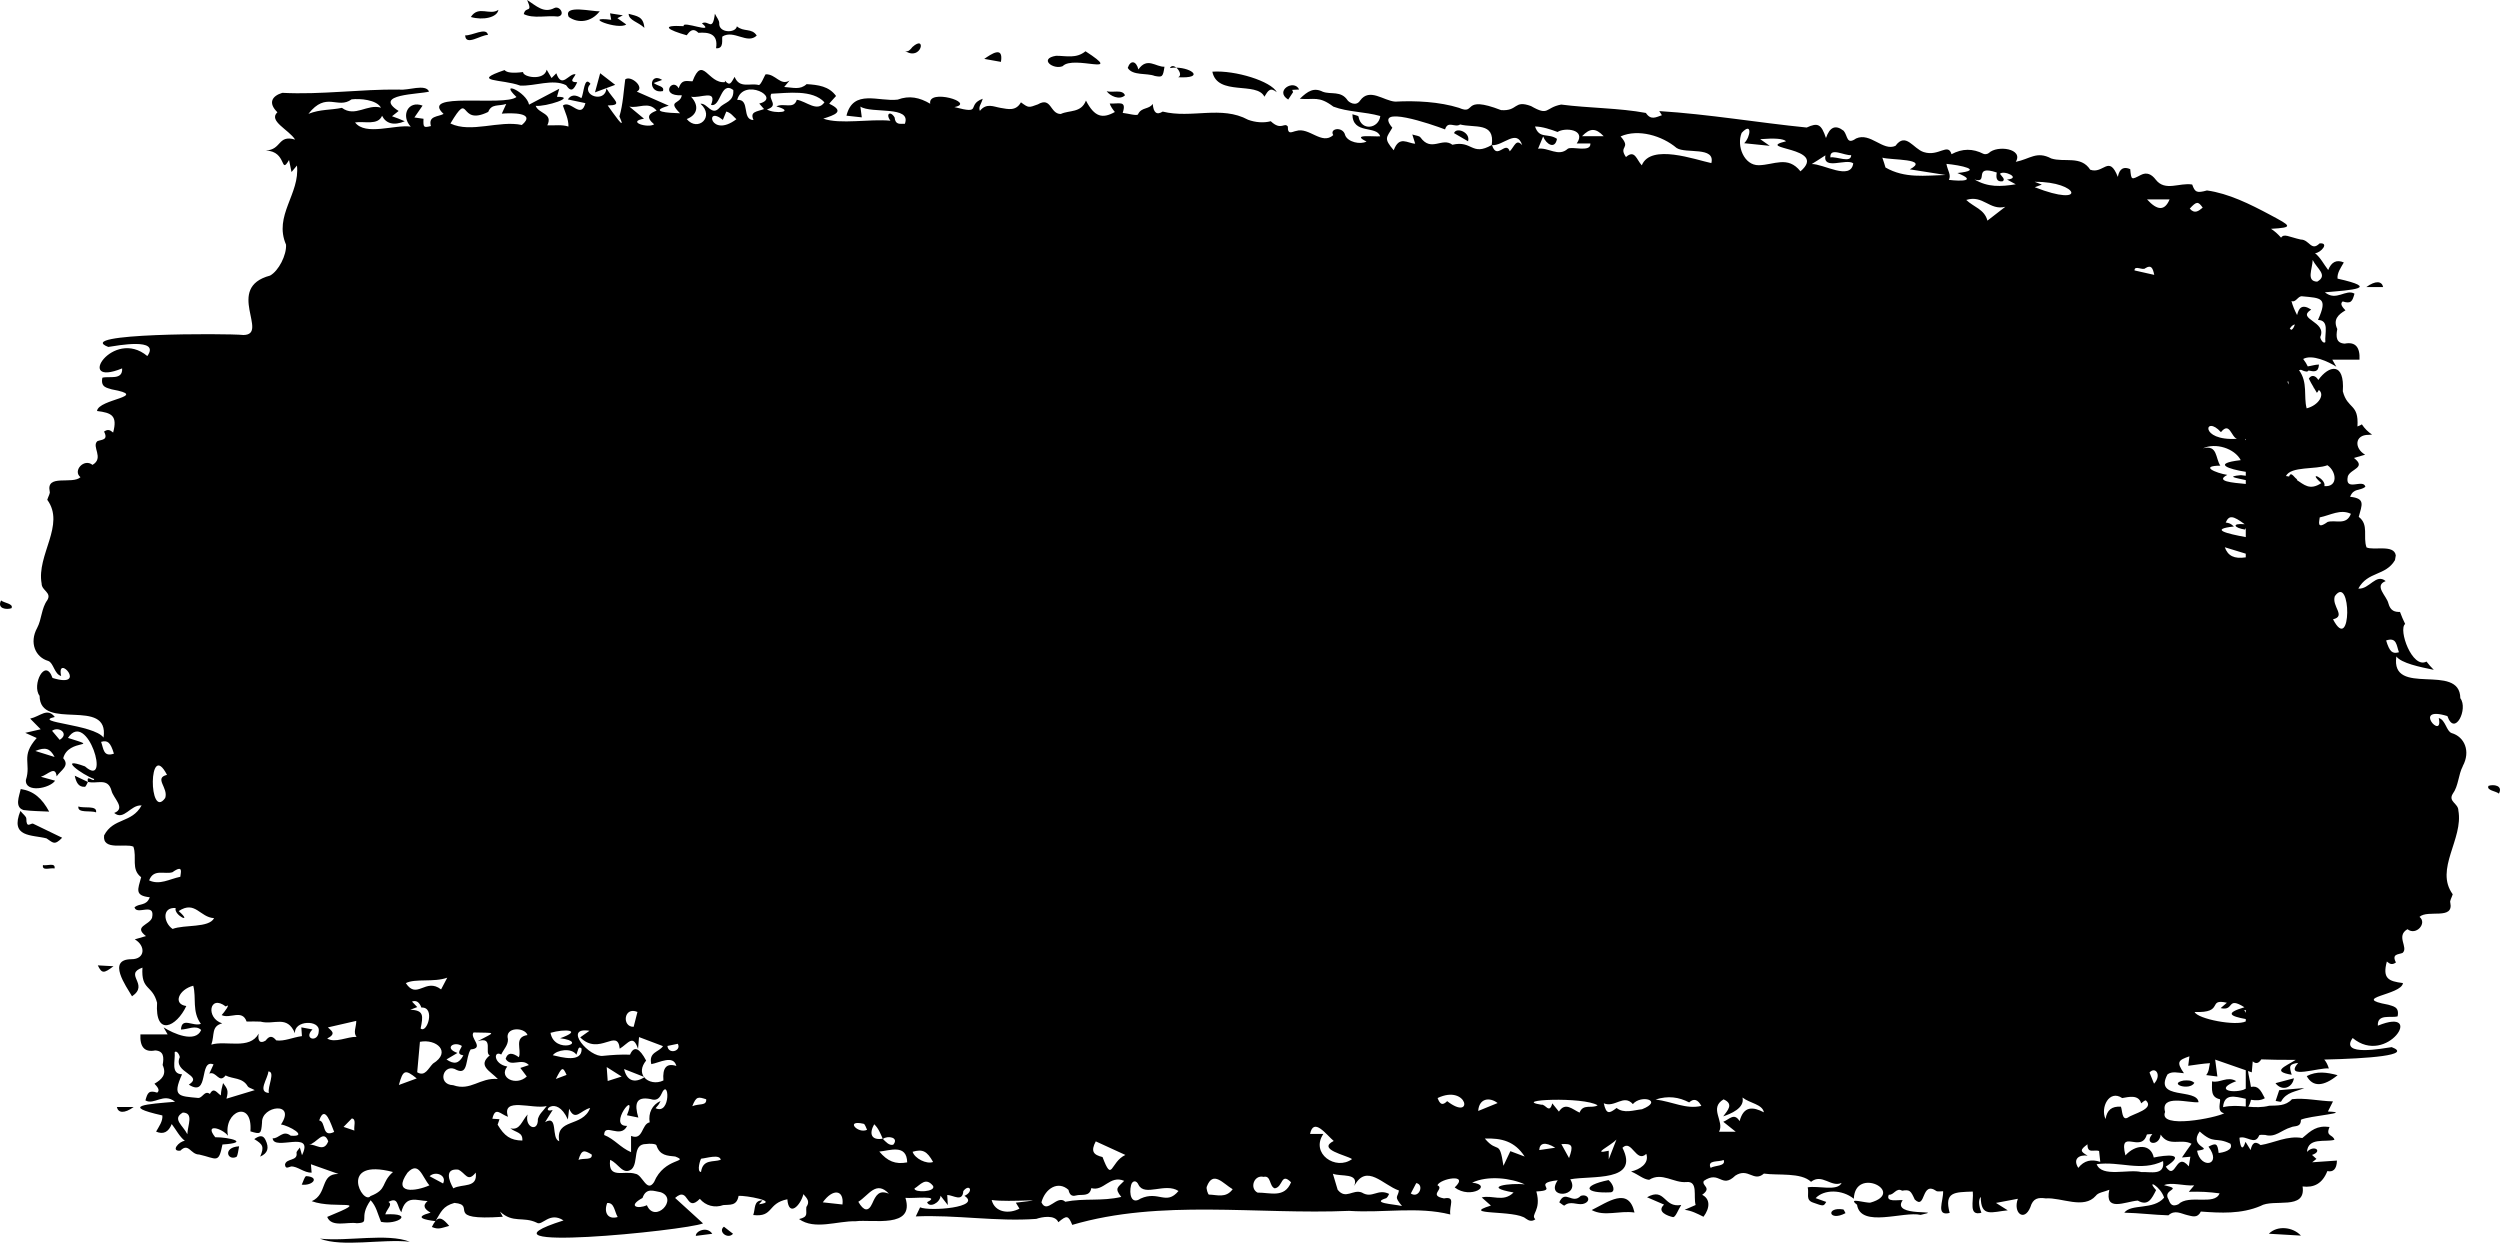 <?xml version="1.0" encoding="UTF-8"?>
<svg id="a" preserveAspectRatio="none" xmlns="http://www.w3.org/2000/svg" viewBox="0 0 1611.35 800.97">
  <path d="m1536.03,185.03h-10.86c6.07-4.38,10.03-3.9,10.86,0Zm67.91,321.49c-1.52,2.95,4.86,3.34,6.71,5,2.82-5.36-3.61-6.12-6.71-5Zm-16.57-12.67c-2.95,5.54-2.68,12.66-6.54,17.88-2.96,4.98,3.69,6.08,3.68,10.66,3.39,18.43-15.47,37.83-3.63,54.01-.72,2.3-2.04,4.32-1.56,5.41,2.37,11.42-14.52,4.23-19.85,9.15,5.15,4.06-2.27,12.38-7.75,7.93-7.72,4.5.86,11.8-3.17,15.31-2.65,1.08-7.21.5-4.27,6.15-2.29,1.58-3.69,1.26-5.86-.62-2.97,11.02,1.09,12.73,10.38,13.89-.81,7.85-34.66,9.34-9.51,13.94,3.01,1.03,7.36,1.23,6.06,7.51-4.28,1.22-13.24-1.86-12.73,6.01,31.02-12.71,5.92,26.51-16.24,7.95-8.68,12.14,19.83,6.67,25.16,5.88,13.73,5.24-15.14,7.38-43.45,8.01,1.28,1.53,2.26,3.43,2.94,5.76-5.74-.92-29.28,7.48-19.77-3.62-5.99.83-5.86,2.05-4.18,7.66-13.24-2.19-4.32-5.2,2.58-9.58-9.46.01-17.57-.12-22.2-.34-1.41,2.29-3.25,3.3-5.49,1.28-.25,2.79-.45,5.08-.62,7.08-.8-.28-1.61-.56-2.43-.84.4,2.99,1.36,6.56,1.89,10.24,4.61-.97,6.25,1.95,8.95,7.28-2.53,1.55-5.68,1.53-8.93,1.02-.31,1.56-.84,3.06-1.7,4.46,4.38.36,8.77.57,13.49-.63,5.1-.23,10.48.34,14.65-4.22,8.44-1,17.5,1.22,26.42,1.42-1.07,2.13-2.13,4.26-3.26,6.52,16.71.75-12.44,2.78-17.41,5.32.02,5.18-4.16,3.65-6.5,4.89-6.04,1.71-9.92,6.79-16.53,4.89-1.34-.09-3.67-.25-3.89.34-2.77,6.66-7.97-.11-12.69,1.47.29,4.37,1.56,10.07,3.9,2.62,1.29,2.08,2.18,3.52,3.3,5.33.91-4.44,2.78-6.17,6.41-3.22,8.59-1.35,17.39-6.31,26.9-4.54,5.78-4.97,9.38-8.23,17.55-7.13-2.76,6.28,2.23,4.67,3.15,8.28-5.97,1.66-16.97-1.81-17.7,7.79,4.64-4.93,10.43-.45,3.26,1.94,1.07.97,1.91,1.72,2.84,2.56-1.08.86-1.83,1.46-2.74,2.18,5.48-.38,10.66-.73,15.96-1.1-.12,5.71-2.62,7.59-6.17,6.76-3.23,8.19-8.74,10.84-15.97,9.93,2.34,15.73-18.78,7.61-27.15,12.59-12.52,5.27-25.61,4.52-38.42,3.58-2.19,4.47-5.48,3.04-8.74,2.29-4.04-.93-8.04-3.66-12.19.14-9.07-.26-19.11-1.52-28.42-1.7,4.48-5.98,18.75-1.51,25.67-9.68-2.23-7.2-12.05-12.54-5.17-4.86-2.71,5.29-5.09,10.65-11.83,6.73-8.3.71-21.54,7.58-18.32-6.95-3.44,1.4-7.21,1.71-8.73,3.88-7.73,8.87-22.06.95-32.23,1.66-4.87-.65-8.2-.26-9.97,5.75-3.94,9.57-11.31,3.6-8.02-5.5-4.61.87-8.59,1.62-14.11,2.67,2.79,1.76,4.47,2.81,7.59,4.78-10.08.95-17.36,4.93-17.4-8.67-1.55,1.85-1.42,5.26.41,10.23-8.5,2.32-4.84-7.56-5.54-13.65-11.72.44-18.6.02-14.9,13.77-9.19,2.28-3.97-7.71-4.23-13.98-1.88,0-3.15.33-4.2-.05-10.14-7.2-6.77,12.47-14.08,5.39-2.59-5.7-3.16-6.5-8.15-5.7-3.79-2.25-5.39,3.07-8.56,2.59-2.3,5.18,6.08,3.17,8.93,3.51-8.05,11.45,29.03,5.7,11.52,9.51-10.76-2.58-38.61,8.71-40.95-6.55-6.74-5.15,5.82-.82,8.73-1.39,22.96-6.62-10.01-23.67-10.79-2.46-7.61-6.15-19.28-6.12-24.61-.4,2.4.86,4.57,1.63,6.83,2.44-1.79,2.95-1.75,2.81-8.62.38-4.9-1.74-2.3-5.79-3.33-9.79,6.69-1.23,19.26,2.8,21.87-2.88-6.71,3.2-12.63-6.32-19.72-.67-6.46-6.22-21.28-3.97-30.37-5.31-6.69,5.82-9.97-4.12-18.43,1.31-9.03,8.8-9.98-3.74-20.31,3.41-1.61,3.24,5.56,4.25-1.07,8.97,5.13,2.53,5.27,8.25.86,14.14-4.09-2.05-7.73-3.96-12.15-4.48,2.35-1.03,4.73-2.12,7.08-3.1-1.56-5.6,1.79-15.51-5.86-14.8-8.2.83-15.85-6.68-24.1-1.43-3.8-.33-6.73-3.3-11.65-5.37,5.41-1.21,11.92-5.02,9.83-11.36-6.6,6.27-9.38-9.84-15.38-3.92,11.29,22.4-20.08,17.72-33.63,20.32,6.97,11.55-16.56,13.06-8.09.61-17.65,2,1.74,6.51-13.78,7.21,3.49,12.48-4.06,14.79-.65,17.94-2.12,1.6-4.11,1.06-6.11-.42-6.52-5.79-43.41-1.98-22.53-8.41-2.37-2.1-3.96-3.51-5.92-5.25,6.91-1.74,13.98,3.35,20.54-3.2-21.52-3.75-1.65-6.29,7.23-5.2-8.84-4.13-23.91-5.92-33.96-1.12,13.9,1.47-.99,10.97-11.23,3.08,9.93-9.35-9.51-5.7-11.13-1.41,4.88,2.27-6.22,6.51,4.23,8.48,7.87-1.5,3.2,4.51,4.06,10.36-21.07-5.32-43.11-.85-65.23-2.33-59.03,2.54-121.56-7.74-178.43,9.03-2.55-6.15-3.5-6.33-8.97-1.72-2.16-5.08-10.68-3.38-14.23-2.14-25.52,1.89-51.8-2.75-77.65-1.6,1.15-2.42,2.19-4.62,2.77-5.85,6.14,2.73,40.14.05,28.6-7.4,6.24-2.78,3.26-8.23-.74-3.08-.48,7.34-6.37,2.62-10.35,2.51.12,2.24.21,3.73.36,6.51-1.96-2.52-3.1-3.99-4.69-6.04-.19,4.63-7.33,8.15-8.65,4.15,9.55-4.62-9.17-2.23-13.97-2.76,6.16,19.97-21.38,13.65-32.16,15.08-11.72-.28-26.38,5.83-36.41-1.42,6.35-1.46,4.23-3.66,4.71-7.76,2.41-3.45.68-5.37-1.9-8.3-1.9,7.48-9.45,14.98-10.35,3.31-13.04,2.56-8.76,11.68-21.98,10.16,1.5-4.34.13-9.3,5.93-9.49-.75.85-1.49,1.7-2.24,2.55,13.8-1.81-9.17-5.84-13.14-5.42-1.18,6.78-5.79,5.5-9.86,5.94-5.5,2.02-11.44.42-15.11-4.03-9.33,9.51-6.71-8.76-15.95-.56,6.2,5.65,12.26,11.16,18.01,16.4-11.43,4.71-156.21,19.12-89.92-1.91-9.16-5.98-13.71,3.87-17.25,1.46-8.85-4.25-15.33.6-23.68-7.16.62,1.16,1.17,2.18,1.8,3.34-39.01,2.68-16.19-7.62-31.19-8.94-7.57,2.1-8.62,5.89-12.05,11.45-.08.09-.17.21-.25.31-6.58-.83-14.5-2.38-3.07-5.48-3.74-2.12-5.52-4.45-1.93-7.48-6.7-.11-14.14-4.4-16.94,7.25-2.95-4.16-1.82-10.22-8.27-6.66,2.83,1.78-.8,4.15-2.08,7.99,19.44-.98,7.61,7.08-2.74,4.83-2.31-5.61-3-9.94-6.68-13.92-8.35,11.72.43,14.41-8.94,14.81-5.95-1.06-16.31,2.97-19.06-4.07,30.5-12.54,5.3-4.55-9.96-10.13,10.43-4.65,5.16-17.77,17.21-17.55-5.88-2.08-11.81-4.17-17.74-6.27.14,1.69.27,3.24.45,5.42-4.93.17-9.15-4.24-13.25-3.96-2.22.63-3.52,1.65-3.92-1.17.7-4.35,8.42-2.07,7.45-7.69-.06-.9,1.17-1.9,2.14-3.35.56,2,.9,3.21,1.38,4.94,8.27-16.75-18.25-2.38-18.92-10.92,4.03.42,6.48-5.65,11.68-1.66,12.07.89-1.45-6.68-6.31-7.21,10.05-15.05-12.69-12.18-12.21-1.25-.57,7.46-.87,7.69-7.49,5.65,1.62-20.92-17.51-13.02-14.47,2.82-3.65-4.8-15.6-8.3-8.2.98,9.18-.05,22.93,3.5,4.65,4.68-2.49,12.76-3.76,8.97-15.01,6.46-5.58.03-6.71-7.93-12.14-2.48-6.51.59-.87-6.1,2.92-6.33-3.58-2.88-5.51-6.97-8.47-10.84-2.09,5.27-5.45,6.89-10.07,4.88,1.73-3.12,4.45-6.71,4.04-10.42-27.77-6.25-9.49-7.31,8.17-8.82-7.36-6.06-13.53,2.38-19.09-.87,1.34-4.86,2.16-6.78,7.6-5,2.11-1.66-.1-3.94-1.78-5.75,4.82-2.83,8.06-5.95,5.28-12.06.96-5.17.66-9.06-4.79-9.4-6.95,1.38-9.96-2.37-9.54-10.34h17.53c-1.15-2.01-1.87-3.27-2.59-4.53,6.24,4.03,20.58,10.34,24.22,1.7-3.51-3.46-8.54-.31-13.02-.3.48-8.36,7.77-1.71,12.84-3.65-5.86-7.91-2.82-16.83-4.92-24.59-9.4,2.45-13.29,11.87-4.48,13.09-6.28,13.52-20.32,20.06-18.84-2.11-3.07-11.8-10.38-7.68-9.43-22.65-12.41,4.39,4.74,10.72-6.72,18.5-3.84-6.61-16.31-23.81-.44-23.91,9,.07,9.35-8.7,2.21-12.8,2.16-.63,4.43-1.3,7.22-2.11-8.28-6.33,2.12-6.96,3.91-11.78,2.3-10.51-10.12-1.22-11.3-6.82,3.72-2.83,7.56-.64,9.85-6.41-10.05-1.08-7.63-5.12-5.57-12.94-6.72-5.1-2.54-12.76-5.01-19.69-5.08-2.35-20.09,2.91-18.87-7.25,6.01-11.56,17.83-7.67,24.17-19.32-7.19-.56-11.38,10.08-17.66,4.86,7.79-3-.65-9.55-1.74-14.35-2.37-8.75-9.49-4.07-15.17-5.7-1.25-5.29,3.91.69,3.99-1.83-7.79-2.75-24.15-14.84-5.93-8.14,17.13,15.12,1.45-37.16-10.95-18.35,22.33,6.97.31.06-3.06,13.09,4.4,4.99-1.66,7.79-4.24,11.68-.85-7.16-5.55-1.11-10.15.27,3.61,1.01,6.28,1.75,9.15,2.54-3.49,5.05-19.44,8.01-18.82-.46,3.58-11.11-3.61-15.09,6.97-27.06-2.4-1.08-4.22-1.91-7.38-3.33,4.39-1.01,7.26-1.67,9.94-2.29-2.13-2.16-4.09-4.15-6.77-6.87,6.54-1.46,11.04-7.33,15.88-1.06-15.18,3.46,25.06,4.7,31.41,13.28,3.94-26.67-41.02-3.49-41.23-26.94-5.24-6.76,3.59-25.03,8.34-11.49,23.39,7.17,2.32-16.4,5.56-1.26-4.41-1.19-4.84-8.43-8.29-9.7-8.25-2.34-12.43-11.7-7.15-21.33,2.95-5.54,2.68-12.66,6.54-17.88,2.96-4.98-3.69-6.08-3.68-10.66-3.39-18.43,15.47-37.83,3.63-54.01.72-2.3,2.04-4.32,1.56-5.41-2.37-11.42,14.52-4.23,19.85-9.15-5.15-4.06,2.27-12.38,7.75-7.93,7.72-4.5-.86-11.8,3.17-15.31,2.65-1.08,7.21-.5,4.27-6.15,2.29-1.58,3.69-1.26,5.86.62,2.97-11.02-1.09-12.73-10.38-13.89.81-7.85,34.66-9.34,9.51-13.94-3.01-1.03-7.36-1.23-6.06-7.51,4.28-1.22,13.24,1.86,12.73-6.01-31.02,12.71-5.92-26.51,16.24-7.95,8.68-12.14-19.83-6.67-25.16-5.88-23.25-8.88,75.68-8.85,87.15-7.69,16.85-.25-12.35-30.46,17.12-38.3,5.56-3.04,10.7-13.26,10.3-19.92-8.14-18.79,9.13-32.74,7.03-51.02-1.05,1.25-2.09,2.51-3.5,4.2-.54-2.59-.96-4.63-1.6-7.75-5.89,9.92-1.07-5.61-14.98-6.13,10.35-.45,7.6-10.36,18.89-7.04-4.06-6.41-17.46-12.01-11.41-17.61-6.15-6.02-3.5-10.49,3.16-12.52,25.17,1.32,50.23-2.4,75.37-2.11,5.4.82,17.07-3.96,19.21,1.31-6.1,1.81-36.85,1.54-19.6,12.49-1.87,1.49-2.87,2.29-4.27,3.4,3.69,1.31,4.47,1.61,8.21,3.23-7.07,3-12.16,1.47-14.62-3.53-2.73,6.38-11.37,3.32-17.4,4.29,6.7,8.82,25.5,1.25,35.88,2.69-6.49-6.85-1.83-17.13,7.63-13.53-2.28,3.3-3.65,5.28-5.28,7.64,2.5.36,4.2.6,5.87.84-.18,5.67,0,5.84,4.79,4.7-1.86-6.65,4.53-5.88,8.17-7.82-15.95-14.74,39.09-4.58,46.96-10.91-11.74-11.16,6.42-3.39,8.12,4.92,6.76-3.56,12.8-6.73,19.47-10.24-.59,2.09-1.03,3.61-1.48,5.2,13.33-.14-7.4,6.59-13.73,5.8,1.83,5.15,11.38,4.71,7.49,12.58,5.02.18,9.11-.62,13.63.77.12-4.85-2.11-9.08-3.59-13.54,5.16-3.84,11.65,9.26,14.53-1.54-3.43-.72-7.16-1.51-11.33-2.39,1.96-3.01,4.86-3.29,8.7-.83,1.72-2.88,1.74-14.68,5.89-9.23-6.64,7.38,9.54,12.86,10.28,2.91,4.73,7.96,11.09,10.86.84,11.05,2.89,3.96,12.68,18.46,7.54,7.05,2.32-7.73,2.73-16.57,3.74-23.86,3.67-2.89,12.91,5.27,7.46,7.87,6.41,2.82,12.81,5.64,20.62,9.07-13.47,3.9-.45,4.67,7.25,4.9-8.56-8.61.22-5.41,1.13-11.61-14.57.73-5.99-11.82-2-4.51,2.09-6.42,5.59-4.31,8.94-4.53,6.51-17.23,9.97,1.85,20.91.55-.03-.33-.07-.66-.1-.98,3.31,3.91,4.02,1.44,6.31-2.4,3.12,7.81,10.13,3.77,15.56,5.27,1.48-.02,3.75-6.32,4.46-6.93,6.53-.22,9.4,7.62,15.38,4.04-1.11,1.34-2.02,2.43-3.45,4.14,5.94.38,10.2,2.04,14.45-1.83,7.39.48,14.41,1.3,18.97,7.65-1.24,1.41-3.96,4.26-4.39,4.99,10.58,5.02,3.34,7.28-3.85,9.61,10.96,3.86,29.84.03,43.29,1.34-3.38-4.53.07-6.6,2.69-2.12.48,5.04,3.55,4,6.62,4.1,4.43-11.96-21.51-6.33-28.67-11.1.34,2.66.59,4.52.9,6.95-3.55-.39-6.65-.73-9.88-1.08,4.35-17.52,20.94-8.82,33.02-10.36,7.49-2.8,14.04-1.42,20.97,2.67-1.89-10.08,29.87-.64,15.57,2.15,18.7,4.97,7.35-1.33,18.27-5.38-1.15,3.98-2.87,5.02-1.84,7.83,4.28-5.32,8.86-2.67,13.3-1.94,4.97.83,9.91,2.22,13.17-3.57,4.97,3.65,4.93,3.52,10.91,1.31,8.84-5.16,7.72,6.23,14.77,6.2,5.53-2.62,13.1-.52,16.22-8.65,5.55,10.73,10.69,11.8,18.64,7.37-1.19-1.45-2.91-3.78-3.31-5.47,5.86.4,11.11-2.39,8.36,6.05,3.46.39,9.32,2.1,9.86.92,2.2-4.79,7.04-2.96,9.5-6.72.47,5.73,2.61,7.38,6.42,4.96,18.62,4.63,37.84-4.08,55.02,5.26,4.63,1.71,10.03,2.19,14.63.95,6.8,6.43,8.77.35,11.02,3.46-.2,5.69,2.89,3.22,5.39,2.8,8.37-2.65,16.46,9.37,23.87,2.69-2.72-4.44,6.37-5.8,7.68.07,1.69,4.43,9.74,6.22,13.77,4.06-10.32-5.01,4.36-2.97,8.8-3.35-2.27-7.29-17.8-.92-17.9-14.21,1.85.66,3.81.87,3.91,1.46,1.68,9.67,13.07,7.85,14.07-.33-10.22-2.88-20.78-2.49-30.24-6.05-9.47-7.14-12.31-4.26-21.64-5.06,5.16-5.01,9.07-7.43,14.82-4.54,5.22,1.97,11.73-.88,15.99,5.54.72,1.09,5.36,4.3,8.06.13,6.1-8.46,15.15.22,22.66.7,13.19-.73,28.55.09,41.08,4.01,11.46,5.05,1.17-8.56,27.12,1.46,11.14.8,8.02-6.77,19.28-2.61,11.78,6.78,8.83,1.05,19.45-.97,17.83,2.33,37.45,2.18,54.6,5.4,3.26,4.95,6.57,2.69,10.32,1.47-.61-.96-1.04-1.63-1.71-2.67,31.89,2,63.73,7.47,95.04,10.6,7.24-3.31,9.37-2.27,12.42,6.76,2.39-6.9,6.01-8.9,11.43-4.63,2.69,3.23,1.73,9.31,7.97,4.93,9.25-4.2,17.31,8.44,25.39,4.75,6.64-9.12,11.5,1.92,18.22,4.02,9.73,3.12,15.62-6.26,17.91,1.36,7.01-3.76,13.74-3.71,20.54-.25.91.46,2.65.2,3.46-.48,5.49-5.32,22.61-2.83,17.41,5.66,9.14-1.8,13.42-7.2,22.84-2.19,8.38,2.75,19.16-2.08,25.15,7.26,8.59,3.07,12.02-10.06,17.79,4.63,1.09-5.6,3.97-6.74,7.99-5.01.71,7.17.63,6.99,6.85,3.76,3.8-1.97,6.91-.52,9.65,3.09,6.08,7.77,15.3,1.67,23.45,3.08,1.79,5.06,2.92,5.63,9.52,3.82,13.96,1.93,27.8,8.83,40.52,15.62,13.79,7.38,15.65,8.24.75,9.11,2.12,1.31,4.39,3.3,6.49,5.7,1.94-2.83,4.96-.51,12.68,1.21,5.58-.03,6.71,7.93,12.14,2.48,6.51-.59.87,6.1-2.92,6.33,3.58,2.88,5.51,6.97,8.47,10.84,2.09-5.27,5.45-6.89,10.07-4.88-1.73,3.12-4.45,6.71-4.04,10.42,27.77,6.25,9.49,7.31-8.17,8.82,7.36,6.06,13.53-2.38,19.09.87-1.34,4.86-2.16,6.78-7.6,5-2.11,1.66.1,3.94,1.78,5.75-4.82,2.83-8.06,5.95-5.28,12.06-.96,5.17-.66,9.06,4.79,9.4,6.95-1.38,9.96,2.37,9.54,10.34h-17.53c1.15,2.01,1.87,3.27,2.59,4.53-5.13-3.31-15.73-8.16-21.36-4.98,1.33,1.76,2.37,3.42,2.95,4.78,2.36-.32,4.86-1.19,7.22-1.19-.3,5.27-3.32,4.57-6.78,3.83-.37.97-1.87.98-4.85-.48-.42.06-.82.15-1.22.3,5.86,7.91,2.82,16.83,4.92,24.59,7.84-2.04,11.84-8.93,7.84-11.87-.29.65-.69,1.28-1.24,1.86-.66-1.12-1.25-2.11-1.8-3.03-.11-.02-.21-.04-.32-.06.04-.09.09-.18.13-.27-1.32-2.22-2.35-3.98-3.2-5.82,1.83-2.93,4.63-1.71,6.08.91,6.88-9.6,17.1-11.8,15.82,7.29,3.07,11.8,10.38,7.68,9.43,22.65,1.22-.43,2.14-.88,2.85-1.35,1.73,2.63,3.96,4.88,6.58,6.6-.69.1-1.43.16-2.27.16-9-.07-9.35,8.7-2.21,12.8-2.16.63-4.43,1.3-7.22,2.11,8.28,6.33-2.12,6.96-3.91,11.78-2.3,10.51,10.12,1.22,11.3,6.82-3.72,2.83-7.56.64-9.85,6.41,10.05,1.08,7.63,5.12,5.57,12.94,6.72,5.1,2.54,12.76,5.01,19.69,4.68,2.16,17.8-2.13,18.86,5.15-.19,1.01-.36,2.03-.52,3.05-6.15,10.4-17.48,7.05-23.64,18.37,7.19.56,11.38-10.08,17.66-4.86-7.79,3,.65,9.55,1.74,14.35,1.34,4.96,4.21,5.61,7.48,5.53.95,2.6,2.07,5.18,3.32,7.76-4.61,3.52,4.56,29.19,13.76,24.23,1.45,1.9,3.01,3.69,4.7,5.33-9-1.82-20.92-4.29-24.13-8.63-3.94,26.67,41.02,3.49,41.23,26.94,5.24,6.76-3.59,25.03-8.34,11.49-23.39-7.17-2.32,16.4-5.56,1.26,4.41,1.19,4.84,8.43,8.29,9.7,8.25,2.34,12.43,11.7,7.15,21.33h.07Zm-1552.17-5.94c-2.99-5.66-5.91-6.52-12.43-3.89,4.36,1.37,8.05,2.52,12.43,3.89Zm-1.65-16.88c1.76,2.08,3.33,3.95,4.92,5.83,6.46-3.95-.63-9.02-4.92-5.83Zm39.87,14.73c-2.22-7.34-4.06-8.82-8.26-7.6,1.64,4.4,1.36,9.93,8.26,7.6ZM198.79,73.38c7.63-3.04,14.4-2.36,21.58-3.87,8.48,6.31,16.38-2.76,25.2-.09-2.92-5.21-13.58-6.01-18.95-5.38-9.06,6.65-16.17-5.48-27.83,9.33h0Zm-92.31,440.96c2.22-6.57-7.47-12.83,1.16-14.91-12.13-23.46-11.87,29.83-1.16,14.91Zm9.74,50.78c.07-2.15,2.46-8.37-5.09-2.92-5.12,1.54-12.09-2.48-15.01,5.25,6.86,3.18,13-.85,20.1-2.33Zm21.78,26.66c-9.21-.47-12.15-11.64-22.82-4.56,9.77,8.69-3.35,2.82-1.98-1.96-9.01-.68-7.82,9.51-1.96,13.48,7.62-2.95,23.43-.49,26.75-6.96h.01Zm-20.15,125.3c-7.2,4.1.11,8.28,2.9,13.97.2-5.92,4.3-13.71-2.9-13.97Zm46.35-14.45c-2.6-1.36-4.01-1.58-4.51-2.43-3.37-5.84-9.59-4.59-14.3-7.03-4.31,5.55-5.9-3.03-10.49-1.2,1.29-2.79,1.91-4.12,2.73-5.91-9.71-3.92-2.4,21.71-15.92,13.04,9.9-6.29-10.4-7.55-5.85-17.66.09-.98-1.77-4.76-3.27-3.29.51,5.69-2.76,13.99,4.74,14.28-6.52,14.51-2.03,14.04,10.16,15.22,3.01.47,4.24-5.19,7.8-2.57,2.5-4.73,4.52-.63,7.06.96.13-3.15.68-5.14,1.43-7.97,2.66,3.61,3.69,4.64,2.18,10.08,5.98-1.81,11.38-3.44,18.23-5.52h.01Zm8.77-12.04c-.23,4.54-7.26,13.27.32,13.87-.99-4.06,4.39-13.71-.32-13.87Zm28.42-27.07c-6.23,6.29,3.84,8.84,4.06,1.1.98-7.49-16.05-7.14-15.31,1.39-5.2-12.12-13.24-5.18-22.26-7.54-2.82-.17-5.65-.04-8.94-.04-2.84-8.19-10.76-1.5-16.08-4.17,1.52-1.54,6.39-8.09,2.65-5.55-10.64-8.17-13.03,7.54-2.3,10.87-7.24,1.95-4.72,7.39-7.01,13.72,9.51-2.9,24.62,3.56,30.52-7.07-.81,4.94,1.07,6.62,4.51,4.44,2.46-3.3,4.4-3.03,6.83-.09,5.22.72,10.74-2,16.55-2.76-.08-1.12-.21-3.09-.39-5.64,2.38.44,4.47.82,7.17,1.32v.02Zm10.18,72.11c-3.03-8.11-7.48,1.44-12.48,2.19,4.28-.81,9.57,5.35,12.48-2.19Zm3.82-6.06c-1.92-4.48-5.94-18.45-9.64-7.4,4.51.69,1.44,11.45,9.64,7.4Zm11.38-8.69c-1.78,1.82-3.55,3.63-5.33,5.45,2.33.79,4.65,1.57,6.98,2.36-.54-2.55,1.49-7.44-1.65-7.81h0Zm3.03-52.59c-2.31-2.74-.14-6.37-.17-10.29-5.93,1.36-11.89,2.73-18.29,4.2,2,2.02,5.9,3.93-.45,7.17,5.15,3.12,12.87-1.24,18.91-1.08h0Zm23.49,87.11c-35.67-9.3-19.53,21.68-14.47,15.52,11.15-4.37,6.46-8.37,14.47-15.52Zm176.89-81.25c.57,5.8,9.26,3.28,6.69-1.39-2.23.46-4.46.93-6.69,1.39Zm-24.57-605.5c3.15,2.61,6.31,5.23,9.47,7.85-11.5,1.94,2.65,6.35,6.54,3.62-5.8-4.76-3.09-7.1,1.61-8.8-5.23-6.4-11.77-1.19-17.63-2.67h.01Zm2.81,593.17c.77-3.01,1.53-5.99,2.45-9.58-8.91-3.8-10.19,9.79-2.45,9.58Zm-52.11,18.32c5.34,1.2,19,5.2,18.56-4.3-2.26-2.21-2.27,1.5-3.36,3.96-3.13-4.7-12.71-3.11-15.2.34h0Zm1.95,15.3c2.29-.86,4.57-1.73,6.92-2.62-2.44-5.38-2.92-5.26-6.92,2.62Zm-3.44-29.74c2.58,14.3,25.59,5.92,6.2,3.49,15.19-5.41,2.67-6.15-6.2-3.49Zm-14.83,1.42c-1.85-5.23-14.81-5.35-12.61,2.68.2,3.8-2.65,6.34-4.32,9.88-5.07-2.89-5.19,6.11,3.9,7.74-5.83,7.28,5.71,12.86,12.57,6.43-1.57-2.09-2.87-3.8-4.16-5.52,1.43-.48,2.85-.96,5.52-1.85-4.72-5.02-11.51,1.84-14.98-4.02,1.17-3.97,4-4.31,8.51-1.04,1.98-4.83-3.46-12.94,5.57-14.29h0Zm-49.67-587.52c13.24,6.38,31.47-2.2,46.03.96,9.67-8.16-6.91-7.81-12.92-7.31.82-1.79,1.47-3.22,2.86-6.26-5.02,1.62-9.49-.28-11.62,5.15-19.7,9.63-10.99-14.98-24.36,7.47h0Zm4.52,599.06c-3.23,1.91-5.15,3.05-7.07,4.19,4.94,3.4,8.04,2.75,10.89-2.6-5-.91-1.75-3.64-.97-6.1-5.14-3.29-11.7,1.42-2.84,4.52h-.01Zm-33.27-45c7.15,10.99,12.71-3.74,22.73,4.06,1.33-2.53,2.47-4.7,3.97-7.57-8.63,3.16-20.67.36-26.7,3.51Zm7.37,15.44c-1.27.49-2.21.85-4.52,1.73,8.88.27,8.35,3.93,6.69,12.06,4.14,3.63,9.7-14.06.49-13.47-1.34-3.6-3.36-4.89-6.07-3.86,1.16,1.2,2.21,2.3,3.41,3.54Zm-.04,42.02c5.07,3.04,7.06-2.45,10.15-5.58,12.24-7.54,2.17-16.14-8.39-14.05-.6,6.7-1.16,12.96-1.76,19.63h0Zm-.31,3.97c-7.46-6.04-8.84-5.62-11.5,4.22,4.19-1.54,7.7-2.83,11.5-4.22Zm8.18,68.91c-4.79-5.6-6.8-16.02-14.15-8.14-9.97,14.14,5.55,12,14.15,8.14Zm.11-5.88c2.87,1.54,5.38,2.89,8.7,4.67,2.63-5.2-4.82-8.35-8.7-4.67Zm29.75-2.35c-5.32,6.76-6.49.16-11.33-1.92-8.92-.81-6.01,7.04-3.12,12.09,5.8-3.2,15.85.17,14.45-10.17h0Zm14.24-60.32c-4.86-5.16-13.32-8.51-5.18-15.25-3.72-1.2,2.87-12.53-7.86-9.1,11.86-6.34,12.34-5.22-2.6-5.65-2.84,3.34,7.45,10.18-1.85,10.95-3.55,5.42-1.32,16.63-8.92,13.29-8.55-5.25-13.28,9.38-2.32,9.77,11.27,3.97,17.22-5.07,28.72-4h.01Zm25.82,25.77c1.22-3.73,2.7-4.29,5.69-8.32-9.08,2.24-29.37-6.2-24.94,6.92-5.11-1.79-8.18-6.83-10.1,1.25,1.82.12,2.92.19,4.61.3-.59,1.73-1.02,2.99-1.21,3.53,4.3,7.28,8.29,10.14,15.94,10.23.36-5.48-4.08-4.98-7.77-7.9,6.26,1.57,7.33-4.71,11.16-8.91-2.16,8.28,6.92,11.93,6.62,2.91h0Zm33.67-7.09c-6.2,1.46-9.66,9.05-13.53.47-.32,2.74-.49,4.18-.81,6.97-7.58-16.86-18.43-3.52-9.79-6.16-1.6,2.56-2.89,4.63-4.91,7.87,8.79-5.15,3.64,10.54,9.13,12.29-2.57-15.07,15.07-8.72,19.92-21.44h-.01Zm1.03,30.02c-4.89-2.93-6.47-3.42-8.54,3.42,3.14-1.31,9.19.49,8.54-3.42Zm7.47-63.63c6.05-.59,10.8-.93,17.22-.75,2.55-6.02,6.12-4.22,10.37,3.8-3.38,4.17-3.31,7.91-1.47,10.48-4.54-1.78-8.22-3.23-12.74-5.01,1.74,7.49,6.56,9.38,13,5.34,2.53,3.11,7.77,4.29,12.36,2.02-.69-8.3,2.07-11.35,8.35-9.34-1.95-7.42-10.99-2.05-16.16-1.18-1.81-7.92,4.84-7.57,7.54-11.6-4.79-1.81-9.81-3.71-15.45-5.84-.22,2.63-.35,4.19-.63,7.61-3.26-9.78-6.24-3.55-11.81-.11-1.41-13.81-13.08,5.06-25.48-7.32,1.73-1.22,3.29-2.33,5.98-4.24-17.6-2.77.12,17.65,8.92,16.14h0Zm2.18,7.24c.25,3.41.44,6.04.65,8.99,3.28-1.05,5.85-1.88,8.98-2.88-3.05-1.93-5.68-3.6-9.63-6.1h0Zm-1.63,43.79c6.73,2.68,10.33,8.05,17.33,11.07v-10.49c7.9,3.23,6.68-7.74,12-8.74-.99-5.91,1.54-11.33,7.03-13.76-1.19,2.44-1.54,2.77-3.24,4.64,10.12,4.81,8.82-20.79,3.72-9.02-1.47,3.13-3.52,4.28-6.9,3.15-9.57-1.91-10.52,3.19-7.91,11.92-2.28-.47-4.56-.94-7.35-1.51,7.38-18.32-12.98,7.44.12,6.85-4.22,8.76-14.74-2.35-14.81,5.88h0Zm8.71,52.87c-2.14-3.65-2.09-9.37-6.75-9.06-2.26,5.7.06,10.98,6.75,9.06Zm27.79-15.97c-4.37-.67-9.38-3.35-11.78,3.67-9.81,5.33-3.2,7.39,2.82,4.68,5.09,12.08,20.59-4.04,8.96-8.36h0Zm9.26-23.04c-4.98-.53-9.93-.51-12.07-7.21-.33-1.04-4.4-1.21-6.6-.84-9.17-.06-4.71,11.69-9.37,16.23-5.75,4.12-8.36-3.7-13.87-6.01-1.59,12.77,8.94,6.62,16.29,8.98,4.59.54,7.32,12.51,12.01,5.34,6.65-16.1,23.38-12.63,13.62-16.5h-.01Zm16.29-678.57c4.56-.48,7.31,8.38,12.37,2.5,3.02-3.51,9.38-3.55,8.81-11.34-8.32-6.19-7.91,11.38-14.36,9.6,4.32-10.47-7.2-3.97-12.87-5.28,5.49,5.99,4.02,11.77-2.78,14.41,7.05,8.57,18.35-1.42,8.82-9.89h.01Zm3.71,641.69c-5.02-1.57-6.4-2.18-8.96,4.46,4.48-1.88,9.31-.08,8.96-4.46Zm9.38,39.02c-.63-3.92-9.34-.99-12.55-.76-.51-.03-3.19,8.49-.17,8.61,1.2-8.54,8-6.16,12.72-7.86h0Zm10.09-670.72c-2.24-1.99-3.47-4.1-6.51-4.94-.82,1.98-1.43,3.44-2.23,5.37-12.01-9.8-8.02,12.24,8.74-.43Zm.51-12.45c8.66-.66,2.6,12.79,10.52,13-2.51-5.55,1.97-5.29,6.78-7.09-.93-1.06-1.81-2.08-3.08-3.54,14.77-3.72-10.24-17.03-14.22-2.37h0Zm56.24,1.55c-7.76-8.4-23.79-5.97-34.24-5.52-2.27,3.69,5.19,7.56-2.84,10.13,5.14,3.14,18.85,1.59,6.07-1.96,4.8-2.52,11.23,2.16,13.19-4.28,6.17.93,13.17,8.31,17.82,1.63Zm-1.08,709.02c4.1.45,7.94.87,12.69,1.39,1.1-9.47-6.15-10.58-12.69-1.39Zm38.75-40.85c1.85,1.8,3.98,4.43,6.66,3.71,4.04-4.76-3.69-6.11-6.66-3.71Zm-.15-.15l.06.06c-1.52-3.46-2.81-6.86-5.53-9.39-3.53,6.33-1.7,10.49,5.47,9.32h0Zm-10.06-5.75c-.73-1.36-1.25-3.61-2.23-3.88-12.32-2.8-3.64,6.73,2.23,3.88Zm14.1,41.21c-8.27-8.87-13.03,1.02-19.74,5.19,3.43,5.95,6.48,6.72,9.04.96,2.25-5.06,4.24-8.85,10.7-6.15Zm11.77-20.21c-.29-12.05-11.18-7.59-17.98-6.97,5.28,6.21,10.26,8.41,17.98,6.97Zm3.49-6.84c1.3,4.26,8.9,8.19,13.2,6.59-3.94-7.09-6.78-8.45-13.2-6.59Zm13.2,22.02c-4.83-6.06-8.22-.59-12.02,1.66-.12,2.84,13.93,2.27,12.02-1.66Zm53.32,10.79c27.27-3.13-4.38-.01-15.57-1.73,2.02,8.16,11.28,9.13,17.91,5.57-.72-1.18-1.28-2.1-2.34-3.84h0Zm69.85-14.07c-9.35-3.93-13.1,7.02-21.2,4.68-1.05,5.89-6.21,3.75-9.89,4.75-2.79.76-4.14-.53-4.81-3.62-6.63-6.05-15.01-1.01-17.44,8.03,3.69,8.02,10.01-5.4,15.38-.37,12.21-2.42,23.41-.17,36.09-3.11-4.69-5.77-2.13-6.15,1.87-10.36h0Zm.76-16.7c-6.96-3.19-12.57-5.76-19.08-8.75-3.39,6.39-1.57,8.7,4.36,10.11,6.43,17.06,4.85,3.28,14.72-1.36h0Zm34.26,23.25c-8.57-5.66-21.87,3.87-25.8-4.03-1.31-3.1-4.06-2.88-4.83.4-1.29,5.39.07,12.69,6.19,8.5,11.65-5.29,16.48,4.66,24.43-4.88h.01Zm34.9-1.15c-6.23-3.67-12.67-12.31-16.67-1.68-.59,1.16.83,5.14,1.35,5.14,5.16.06,10.92,2.54,15.32-3.46Zm37.63-4.47c-6.64-6.68-5.09,3.13-10.51,3.9-3.63-1.2-2.25-8.57-7.18-7.39-6.24-1.54-9.21,7.41-3.92,10.14,8.24-.07,17.38,3.76,21.61-6.65ZM961.67,93.57c3.19,10.01,8.84-3.3,11.44,3.96,3.02-3.03,4.05-8.46,8-3.93-3.44-10.88-12.18.5-19.44-.03h0Zm-90.2,653.5c-3.77-2.56-22.81-6.21-11.83-11.67-4.76-4.02-12.94-15.52-15.25-4.55h8.57c-8.57,12.67,8.08,23.93,18.51,16.21h0Zm32.19,30.27c-5.45-6.58-2.74-5.26-1.99-10.01-10.27-3.53-20.88-17.74-28.79-2.95,3.15-8.67-8.47-5.79-13.79-7.86,1.17,3.92,2.13,7.12,3.09,10.32,5.23,6.6,9.82-.53,15.6,1.8,6.76,4.16,10.06-2.77,17.56.87-.22.36-.76,1.97-1.81,2.74-10.22,3.21,4.38,3.77,10.14,5.09h0Zm9.17-14.8c-1.17,2.24-2.34,4.48-3.51,6.71,5.39,3.53,8.85-5.82,3.51-6.71Zm13.76-54.81c1.51,4.04,3.09,5.09,6.17,2.01,17.47,13.52,13.29-11.31-6.17-2.01Zm34.89-614.26c2.21-14.98-11.04-10.86-20.38-13.25-3.33,2.35-7.84-2.81-9.71,3.19-8.51-3.27-46.82-16.45-33.97-1.08-3.72,6.45-5.78,6.72.89,14.52,3.6-9.71,8.86-4.42,13.84-4.23-.62-1.97-1.01-3.24-1.85-5.94,2.32.78,4.45.78,5.27,1.91,7,9.69,13.88-.38,20.57,4.71,12.86-3.07,12.3,7.63,25.34.17h0Zm-8.72,622.59c4.93-2.01,8.6-3.5,12.51-5.1-5.09-3.96-11.93-3.17-12.51,5.1Zm29.95,29.39c-6.39-9.89-14.88-11.99-25.67-11.61,8.48,10.21,9.29-.19,12,17.54,1.92-4.06,3.18-6.71,4.45-9.41,3.1,1.17,5.83,2.2,9.22,3.47h0Zm36.97-657.65h13.97c-5.2-5.46-8.86-5.32-13.97,0Zm-30.3-6.28c2.84,8.34,8.31,3.99,14.16,7.97-1.26,7.08-7.07,3.44-8.92-1.55-1.4,3.38-2.17,5.26-3.28,7.92,6.6-1.03,13.13,5.49,19.14.04,2.57-1.87,15.08,2.68,14.59-3.42h-8.82c6.43-9.18-7.71-10.49-12.34-7.42-4.18-1.54-9.68-3.49-14.54-3.54h.01Zm13.04,658.23c-6.66-4.07-10.08-2.98-10.31,1.51,3.71-.54,7.01-1.03,10.31-1.51Zm3.94-2.33c1.82,3.31,3.3,5.99,4.96,8.99,2.88-8.13,2.22-9.43-4.96-8.99Zm23.37-25c-8.88-5.72-56.36-3.62-36.25-.38,2.58-.68,5.14,6.34,7.03-.88,1.69,2.11,2.81,3.51,4.27,5.32,4.14-6.46,8.84-1.34,13.32.65,2.31-5.95,7.92-2.41,11.65-4.7h-.02Zm12.14,22.06c-4.13,4.33-16.65,9.87-4.97,7.21v5.55c1.9-4.88,3.22-8.25,4.97-12.76Zm10.58-22.85c-5.96-6.69-11.61,2.56-18.75-.51,1.64,7.45,3.63,6.59,8.27,3,4.68,3.81,11.07,1.39,16.4.83,13.95-5.54-.55-9.66-5.92-3.33h0Zm44.14,1.18c-2.29-4.26-4.91-5.01-7.86-2.26-6.62-3.42-13.38-4.48-21.65-1.88,11.23,1.45,19.59,6.46,29.51,4.14Zm6.45-607.69c2.68-10.94-16.41-5.87-22.37-9.72-9.35-7.93-24.79-12.54-36.13-7.48,7.17,8.14-1.65,5.89,3.46,13.31,5.78-5.14,6.89,1.9,10.2,5.33,5.76-14.21,34.61-3.58,44.85-1.43h0Zm7.93,642.53c-3.14,1.49-10.84-.25-8.4,5.09,2.55-1.7,10.01-.9,8.4-5.09Zm25.94-30.7c-1.01-5.31-8.99-5.75-13.81-9.56,1.67,6.93-7.99,10.65-12.42,12.15,2.87-3.91,7-7.93.24-10.97-9.67,5.72.79,14.15-2.93,20.86h10.74c-3.42-2.73-5.68-4.52-8.01-6.39,4.02-1.63,7.02-6.07,10.53-.42,2.6-9.87,8.59-9.36,15.67-5.67h0Zm14.29-625.89c-1.67-1.67-7.23-2.13-16.68-1.37,2.27,1.59,3.64,2.55,6.15,4.31-6.15-.63-11.07-1.13-16.47-1.69,4.22-4.19,5.26-14.08-1.64-6.66-3.41,8.37,1.53,21,11.06,20.84,9.77-.15,18.71-6.36,26.85,3.94,18.42-15.82-30.72-14.14-9.28-19.38h.01Zm28.55,10.41c3.9-.84,13.37,4.02,13.42-1.5-4.25.55-13.91-5.46-13.42,1.5Zm14.74,3.81c-4.47-3.39-19.67,4.73-17.96-5.15-2.99,1.89-7.18,4.7-8.81,5.61,7.36-.27,25.2,10.98,26.77-.47h0Zm59.56,7.51c-7.23-1.14-14.46-2.28-23.09-3.64,13.23-7.07-12.47-5.85-17.72-7.54.5,1.52,1.99,5.86,2.03,6.35,12.45,7.17,25.52,5.18,38.79,4.83h-.01Zm7.56-1.28c17.76-1.85,1.61-5.12-7.06-5.89.82,4.59,3.18,6.97,1.6,10.31,7.57.98,18.65.89,5.47-4.42h0Zm30.88,21.77c-10.21,2.58-14.26-7.86-25.17-4.41,4.71,4.58,11.76,5.97,13.65,13.34,4.09-3.17,7.41-5.74,11.53-8.93h-.01Zm6.74-14.49c-1.34-.73-2.8-1.53-5.62-3.06,9.67-.91-2.2-6.32-4.56-3.7.91,1.47,3.99,3.66,1.54,4.87-3.89.35-4.15-2.37-3.6-5.71-15.93-5.36-4.67,7.43-14.33,4.51,8.67,5.07,16.83,4.66,26.57,3.09h0Zm140.6,220.55c-16.18,1.81-4.29,4.64,7.66,6.85v-5.9c-.16.33-.32.66-.5,1.03-7.05-1.05-8.99-4.22-.19-3.44-7.7-5.71-10.07-5.92-12.24-1.1,2.42.4,3.11.59,5.27,2.55h0Zm63.9,59.82c12.13,23.46,11.87-29.83,1.16-14.91-2.22,6.57,7.47,12.83-1.16,14.91Zm-56.25-42.3c-4.66-1.42-8.99-2.75-13.51-4.13,1.99,5.54,6.02,7.64,13.51,6.5v-2.38h0Zm27.63-109.02c.02-.67-.06-1.37-.24-2.09-.15.1-.32.2-.54.28.29.59.54,1.2.78,1.81Zm4.02-38.75c-1.24.33-2.42,1.15-3.28,2.86.37.22.73.43,1.08.64,1.06-.59,1.71-1.9,2.2-3.51h0Zm-64.62,443.17c1.93,4.52,26.65,9.25,32.98,6.07v-1.51c-10.04-1.85-13.68-3.81-.86-7.59-11.68-7.36-6.2,2.67-15.34.55,1.21-1.04,1.79-1.55,4.02-3.47-13-2.94-1.25,6.76-20.8,5.95Zm32.98.57v-1.86c-.37,0-.69,0-.97.01.31.66.63,1.27.97,1.85Zm47.66-319.34c-.07,2.15-2.46,8.37,5.09,2.92,5.12-1.54,12.09,2.48,15.01-5.25-6.86-3.18-13,.85-20.1,2.33Zm-21.78-26.66c.72.04,1.4.15,2.06.3,1.3-4.03,3.88,1.84,5.25,1.67-.13.19-.25.36-.38.53,4.72,3,8.4,7.03,15.89,2.05-9.77-8.69,3.35-2.82,1.98,1.96,9.01.68,7.82-9.51,1.96-13.48-7.62,2.95-23.43.49-26.75,6.96h-.01Zm20.15-125.29c7.2-4.1-.11-8.28-2.9-13.97-.2,5.92-4.3,13.71,2.9,13.97Zm-16.6,12.48c.82,3.09,2.08,6.09,3.64,9.05,1.09-4.29,2.91-7.51,9.1-3.54-9.9,6.29,10.4,7.55,5.85,17.66-.09.98,1.77,4.76,3.27,3.29-.51-5.69,2.76-13.99-4.74-14.28,6.52-14.51,2.03-14.04-10.16-15.22-2.76-.43-4.03,4.26-6.95,3.05h-.01Zm-29.43,89.72v-.88c-.44.18-.49.46,0,.88Zm-5.68-.92c-3.75-1.15-4.66-11.33-10.32-4.28-10.43-11.59-14.37,5.88,10.32,4.28Zm-21.92,6.16c9.53-2.56,7.96,6.43,11.2,11.15-13.65.14-2.99,4.72,4.49,5.96-8.02,4.15,3.2,5.01,11.92,5.84v-2.47c-6.38-1.47-12.89-2.32-3.14-3.2,1.03.08,2.08.22,3.14.38v-2.53c-10.83-1.7-22.22-5.35-3.25-7.53-3.94-7.59-16.3-11.44-24.35-7.6h-.01Zm-8.51-154.52c3.12,3.63,5.69,1.58,8.35-.63-2.94-4.19-3.98-4.12-8.35.63Zm-27.52-5.93c6.62,7.29,11.4,7.5,14.52,0h-14.52Zm22.5,617.5c2.38-3.62,3.85-5.52,6.17-8.83-6.89-3.63-14.5,2.33-19.91-5.91-.76,7.9-11.2,6.49-5.35-.35-1.7.17-3.5.06-3.57.4-3.66,12.39-18.34-4.84-13.78,13.36,6.46-7.26,16.36-7.71,18.26,1.37,7.38-1.59,21.87-3.22,7.74,5.89,6.62,9.85,6.37-10.42,14.84-.19.35-2.18.67-4.15,1.01-6.21-1.65.15-3.05.27-5.41.48h0Zm-18-47.55c5.15-5.55.9-11.38-2.93-7.21.75,1.84,1.49,3.68,2.93,7.21Zm-12.59-524.18c4.24.96,8.48,1.91,12.72,2.87-.89-4.34-1.88-6.68-5.67-4.35-1.62,1.81-7.04-2.17-7.05,1.49h0Zm-18.66,546.96c.97-5.88,4-8.31,9.89-7.96.98,2.27.6,9.28,4.5,7.02,3.3-2.49,17.53-5.53,11.6-11.1-1.05.05-2.05,1.24-3.04,1.92-1.64-5.9-8.27-4.06-12.22-3.39-8.36-5.72-14.21,6.12-10.74,13.51h.01Zm-45.67-604.07c1.16.45,2.31.9,4.6,1.79-2.74,1.01-3.63,1.34-4.57,1.69,34.29,13.47,28.5-3.76-.04-3.48h.01Zm42.26,631.66c-.32-2.95-.54-5.04-.76-7-3.21-1.11-7.55,2.05-7.49-4.31-4.89,3.64-4.85,4.53.11,7.32-5.35-.73-9.78,1.97-6.03,7.89,3.76-4.81,8.43-5.75,14.17-3.89h0Zm40.48-.47c-14.39,7.01-27.76-.11-42.81,1.98,3.32,8.79,20.64,2.94,28.86,5.09,5.8-.34,15.2,2.58,13.96-7.06h0Zm36.41,20.79c-7.08-.94-12.09-1.21-19.81-1.01,1.63-1.95,2.3-2.75,3.45-4.12-6.58.43-14.83-2.29-19.42-.15,13.21,2.97-1.57,2.28,2.94,9.27,1.14,3.35,2.64,4.74,6.31,3.04,6.75-6.64,23.4,1.08,26.54-7.03h0Zm7-32.01c-9.89-4.74-10.19.73-19.81-7.87-7.61,10.51,10.55,10.65-1.69,12.4,2.25,12.13,16.42,9.51,7.36-2.61,4.86-2.55,5.85-2.17,6.54,4.05,2.57-.18,9.76-1.73,7.59-5.97h.01Zm9.89-28.94c-7.14-1.55-13.89-3.62-14.64,5.39,5.19-1.2,9.93-.82,14.64-.42v-4.97h0Zm0-18.4c-5.87-2.04-12.34-4.29-19.72-6.86.67,5.11,1.07,8.11,1.43,10.9-2.18-.28-4.45-.57-7.22-.92,1.94-2.44,1.74-4.84,2.43-7.7-4.82.33-8.91,1.02-14.01,1.71.33-2.58.52-4.13.77-6.11-7.1,2.49-8.65,3.5-3.52,10.9-3.94-.32-7.77-1.43-10.61.76-9.01,16.77,19.11,8.62,20.02,17.92-6.14.69-24.78-5.49-21.57,6.28-4.63,11.33,33.37,3.71,38.12.82-5.24-.91-1.99-7.75-2.79-9.03-6.03-1.26-5.06-6.2-5.07-11.51,4.99,1.29,9.88-3.63,15.6-.13-13.73,5.23-3.44,8.02,4.57,5.6.55-.28,1.07-.53,1.57-.75v-11.89h0Zm98.73-269.42c-1.64-4.4-1.36-9.93-8.26-7.6,2.22,7.34,4.06,8.82,8.26,7.6ZM335.22,55.15c9.51.53,20.97-4.53,29.64-.25,3.52,5.2,5.15,2.43,7.18-1.89-6.15-.04-1.67-3.04-1.09-5.19-4.39-.68-8.78,9.71-12.38-.6-1,1.01-1.95,1.95-3.07,3.08-1.08-1.85-1.97-3.38-3.15-5.39-1.53,7.36-15.4,4.89-15.22,1.52-6.57.86-10.54.44-11.91-1.27-22.59,7.71-1.52,5.7,10,9.98h0Zm51.34-47.92c-4.23.5-23.88-4.68-19.97,3.69,6.01,4.32,14.51,3.46,19.97-3.69Zm9.95,47.45c-2.82-2.18-5.92-4.57-9.68-7.48-1.23,4.54-2.16,7.99-3.33,12.33,5.52-2.06,9.49-3.54,13.02-4.85h-.01Zm7.11-38.93c-1.68-1.19-3.36-2.39-5.69-4.04,1.45-.76,2.06-1.07,3.52-1.83-3.05-.48-5.32-.83-8.26-1.29.3,1.64.49,2.7.75,4.16-19.76-2.49,4.85,6.87,9.67,3.01h.01Zm-44.04-5.09c5.15-.78,1.19-7.36-2.4-5.43-6.74,3.45-11.4-1.35-17.41-5.23,3.88,9-.98,3.56-2.18,9.08,6.12,3.13,14.99.72,21.98,1.58h.01Zm-38.34-4.33c-5.61,3.94-12.8-3.09-17.76,4.63,7.96,2.32,17.07.25,17.76-4.63ZM27.69,557.58c-.79,4.1,5.01,1.52,7.47,2.19.77-4.1-5-1.52-7.47-2.19ZM415.32,17.96c-.58-7.46-4.81-7.53-10.14-9.06.02,4.27,6.26,5.24,10.14,9.06ZM.7,387.01c-2.82,5.36,3.61,6.12,6.71,5,1.52-2.95-4.86-3.34-6.71-5ZM314.5,22.53c-.91-5.36-10.45.69-14.68.24.27,7.18,10.15-.37,14.68-.24ZM15.21,522.11c5.24.7,10.55.71,16.48,1.01-4.61-8.54-9.97-13.31-18.33-14.56-.95,4.59-4.17,11.71,1.85,13.55ZM830.3,64.17c1.05-1.6,2.1-3.19,3.15-4.79-.2-.48-.41-.96-.61-1.45,1.42-.08,2.83-.16,4.52-.25-3.33-6.95-16.13.92-7.06,6.49h0Zm-72.13-20.57c-1.45-1.19-3.17-1.56-4.11.27,1.38-.23,2.76-.31,4.11-.27Zm-330.91,15.12c1.29-3.24-3.29-3.12-5.91-5.22,2.3-.84,3.75-1.36,5.45-1.98-8.43-5.45-9.33,9.23.46,7.2h0ZM16.96,527.65c0-1.44-2.14-2.89-3.8-4.96-6.93,17.23,7.41,15.25,16.79,17.67,4.1,2.59,5.01,4.92,10.11-.4-6.8-3.29-12.82-6.21-18.85-9.12-1.56-.26-4.27,3.29-4.24-3.19h0ZM814.95,62.33c2.41-3.94,3.69-6.33,8.01-2.88-3.57-7.08-26.79-14.3-41.55-13.25,3.22,15.99,28.77,6.11,33.54,16.13Zm-70.63-13.37c4.89.92,5.25.64,6.23-5.95-5.6.23-11.15-6.45-16.81,1.77-1.37-5.64-5.14-6.29-6.86-1.01,3.15,5.17,12.21,3.13,17.44,5.19h0Zm15.11.83c17.08.86,9.03-5.96-1.26-6.2,2.09,1.73,3.6,5.19,1.26,6.2Zm-34.34,11.65c-1.48-4.09-8.22-1.51-11.8-2.66,2.1,3.04,8.28,6,11.8,2.66Zm-90.7-23.48c3.55.63,7.1,1.27,10.75,1.92,1.78-10.64-6.24-5.03-10.75-1.92Zm-191.8-15.22c1.67-2.1,3.76-5.38,7.55-1.59,6.62-.49,12.94.53,11.38,9.98,5.4.44,3.51-5.98,4.08-7.59,7.48-4.62,16.08,5.27,22.14-.62-3.23-5.09-8.34-2.08-12.79-5.95-.74,4.56-11.91,4.42-11.38-2.07.04-1.79-1.62-3.63-2.8-6.06-1.53,12.26-4.17,3.61-8.35,6.22,9.14,7.4-13.11-2.19-11.73,1.8-15.71-.85-9.96,2.53,1.89,5.88h0Zm242.34,19.91c6.97-7.43,40.51,7.15,14.72-9.61-5.93,4.88-12.37,2.93-18.95,2.91-11.41,1.86-1.89,9.22,4.23,6.7h0Zm-96.81-12.38c-1.36,1.7-2.74,3.47-4.78,2.52,10.58,7,14.13-10.92,4.78-2.52ZM50.54,519.77c-.87,4.65,8.18,2.38,11.37,3.86.99-4.82-8.14-2.4-11.37-3.86h0Zm4.12-12.64c.72-.04,1.34-1.99,2.01-3.13-2.61-1.24-5.23-2.48-8.49-4.03.96,4.55,2.53,7.38,6.48,7.15h0Zm225.95,279.96c-.73.89-1.46,2.12-2.26,3.75,4.3,1.83,5.91.71,11.18-.7-3.95-4.72-6.27-6.03-8.67-3.36-.07.11-.13.21-.19.32h-.06,0Zm907.34-7.58c-11.37-1.77-9.33,8.17,1.55,2.41-.52-.85-1.04-2.42-1.55-2.41Zm274.43,15.68c7.52.44,13.56.8,20.66,1.21-5.35-5.76-15.41-6.61-20.66-1.21Zm16.13-100.2c-4.43,1.18-8.15,2.17-11.87,3.16,4.32,5.6,10.98,2.83,11.87-3.16Zm-8.22,14.97c3.38-6.26,9.78-6.32,14.93-8.69-5.61.49-11.22.97-16.18,1.4-.78,2.35-1.46,4.39-2.31,6.92,1.31.16,3.31.83,3.56.37Zm-1055.31-15.9c.08.12.17.23.26.34.08-.05.16-.09.24-.14-.17-.07-.33-.13-.5-.2ZM937.19,85.81c2.68,1.56,5.35,3.11,9.04,5.26,1.69-5.92-7.74-9.33-9.04-5.26Zm470.22,610.64c-10.37,2.07,3.88,6.83,6.96,1.49-2.12-1.84-4.43-1.65-6.96-1.49Zm79.39-2.86c3.8,7.08,10.7,6.93,19.89-.59-6.99-1.85-13.41-2.83-19.89.59Zm-425.2,78.09c4.36,1.88,7.48,3.23,10.97,4.74-5.13,4.67,2.49,7.37,5.83,8.08,1.65-.08,3.11-4.49,5.22-7.86-11.52,2.13-10.18-11.68-22.03-4.96h.01ZM56.88,504.1l-.17-.19s-.03.06-.05.09c.07.03.14.07.22.1Zm107,230.1c5.4,3.28,6.64,4.82,3.81,11.28,4.95-2.17,5.91-5.59,3.46-10.71-1.61-3.37-3.92-2.92-7.28-.57h.01Zm33.52,23.85c-1.1.15-1.84,3.34-2.92,5.5,7.15.85,11.81-4.9,2.92-5.5Zm-44.94-12.42c.95-1.46.97-3.64,1.65-6.79-10.72.61-7.57,9.65-1.65,6.79Zm-66.29-32.13h-10.86c.83,3.9,4.79,4.38,10.86,0Zm-13.03-90.73c-3.61-.2-6.61-.37-10.11-.56,2.63,5.34,3.81,5.35,10.11.56Zm133.05,175.59c14.56,5.65,39.85.08,57.92,1.97-14.56-5.65-39.85-.08-57.92-1.97Zm831.87-29.86c3.08-.25,2.21-4.8-1.28-7.9-17.85,3.68-15.19,8.69,1.28,7.9Zm-19.17,2.26c-5.56,5.87-10-4.46-13.89,4.18,1.17.74,2.96,2.39,3.36,2.06,3.84-3.19,7.94-.28,11.79-.99,6.03-1.43,3.51-6.83-1.26-5.24h0Zm-570.4,25.81c3.53-.45,7.07-.9,10.6-1.35-3.39-5.1-10.83-1.71-10.6,1.35Zm23.97-1.36c-1.95-1.52-3.9-3.04-5.86-4.56-4.1,3.12,2.51,8.4,5.86,4.56Zm553.44-15.29c8.25,4.44,17.7.18,27.6,1.6-3.82-16.94-17.23-6.67-27.6-1.6Z"/>
</svg>